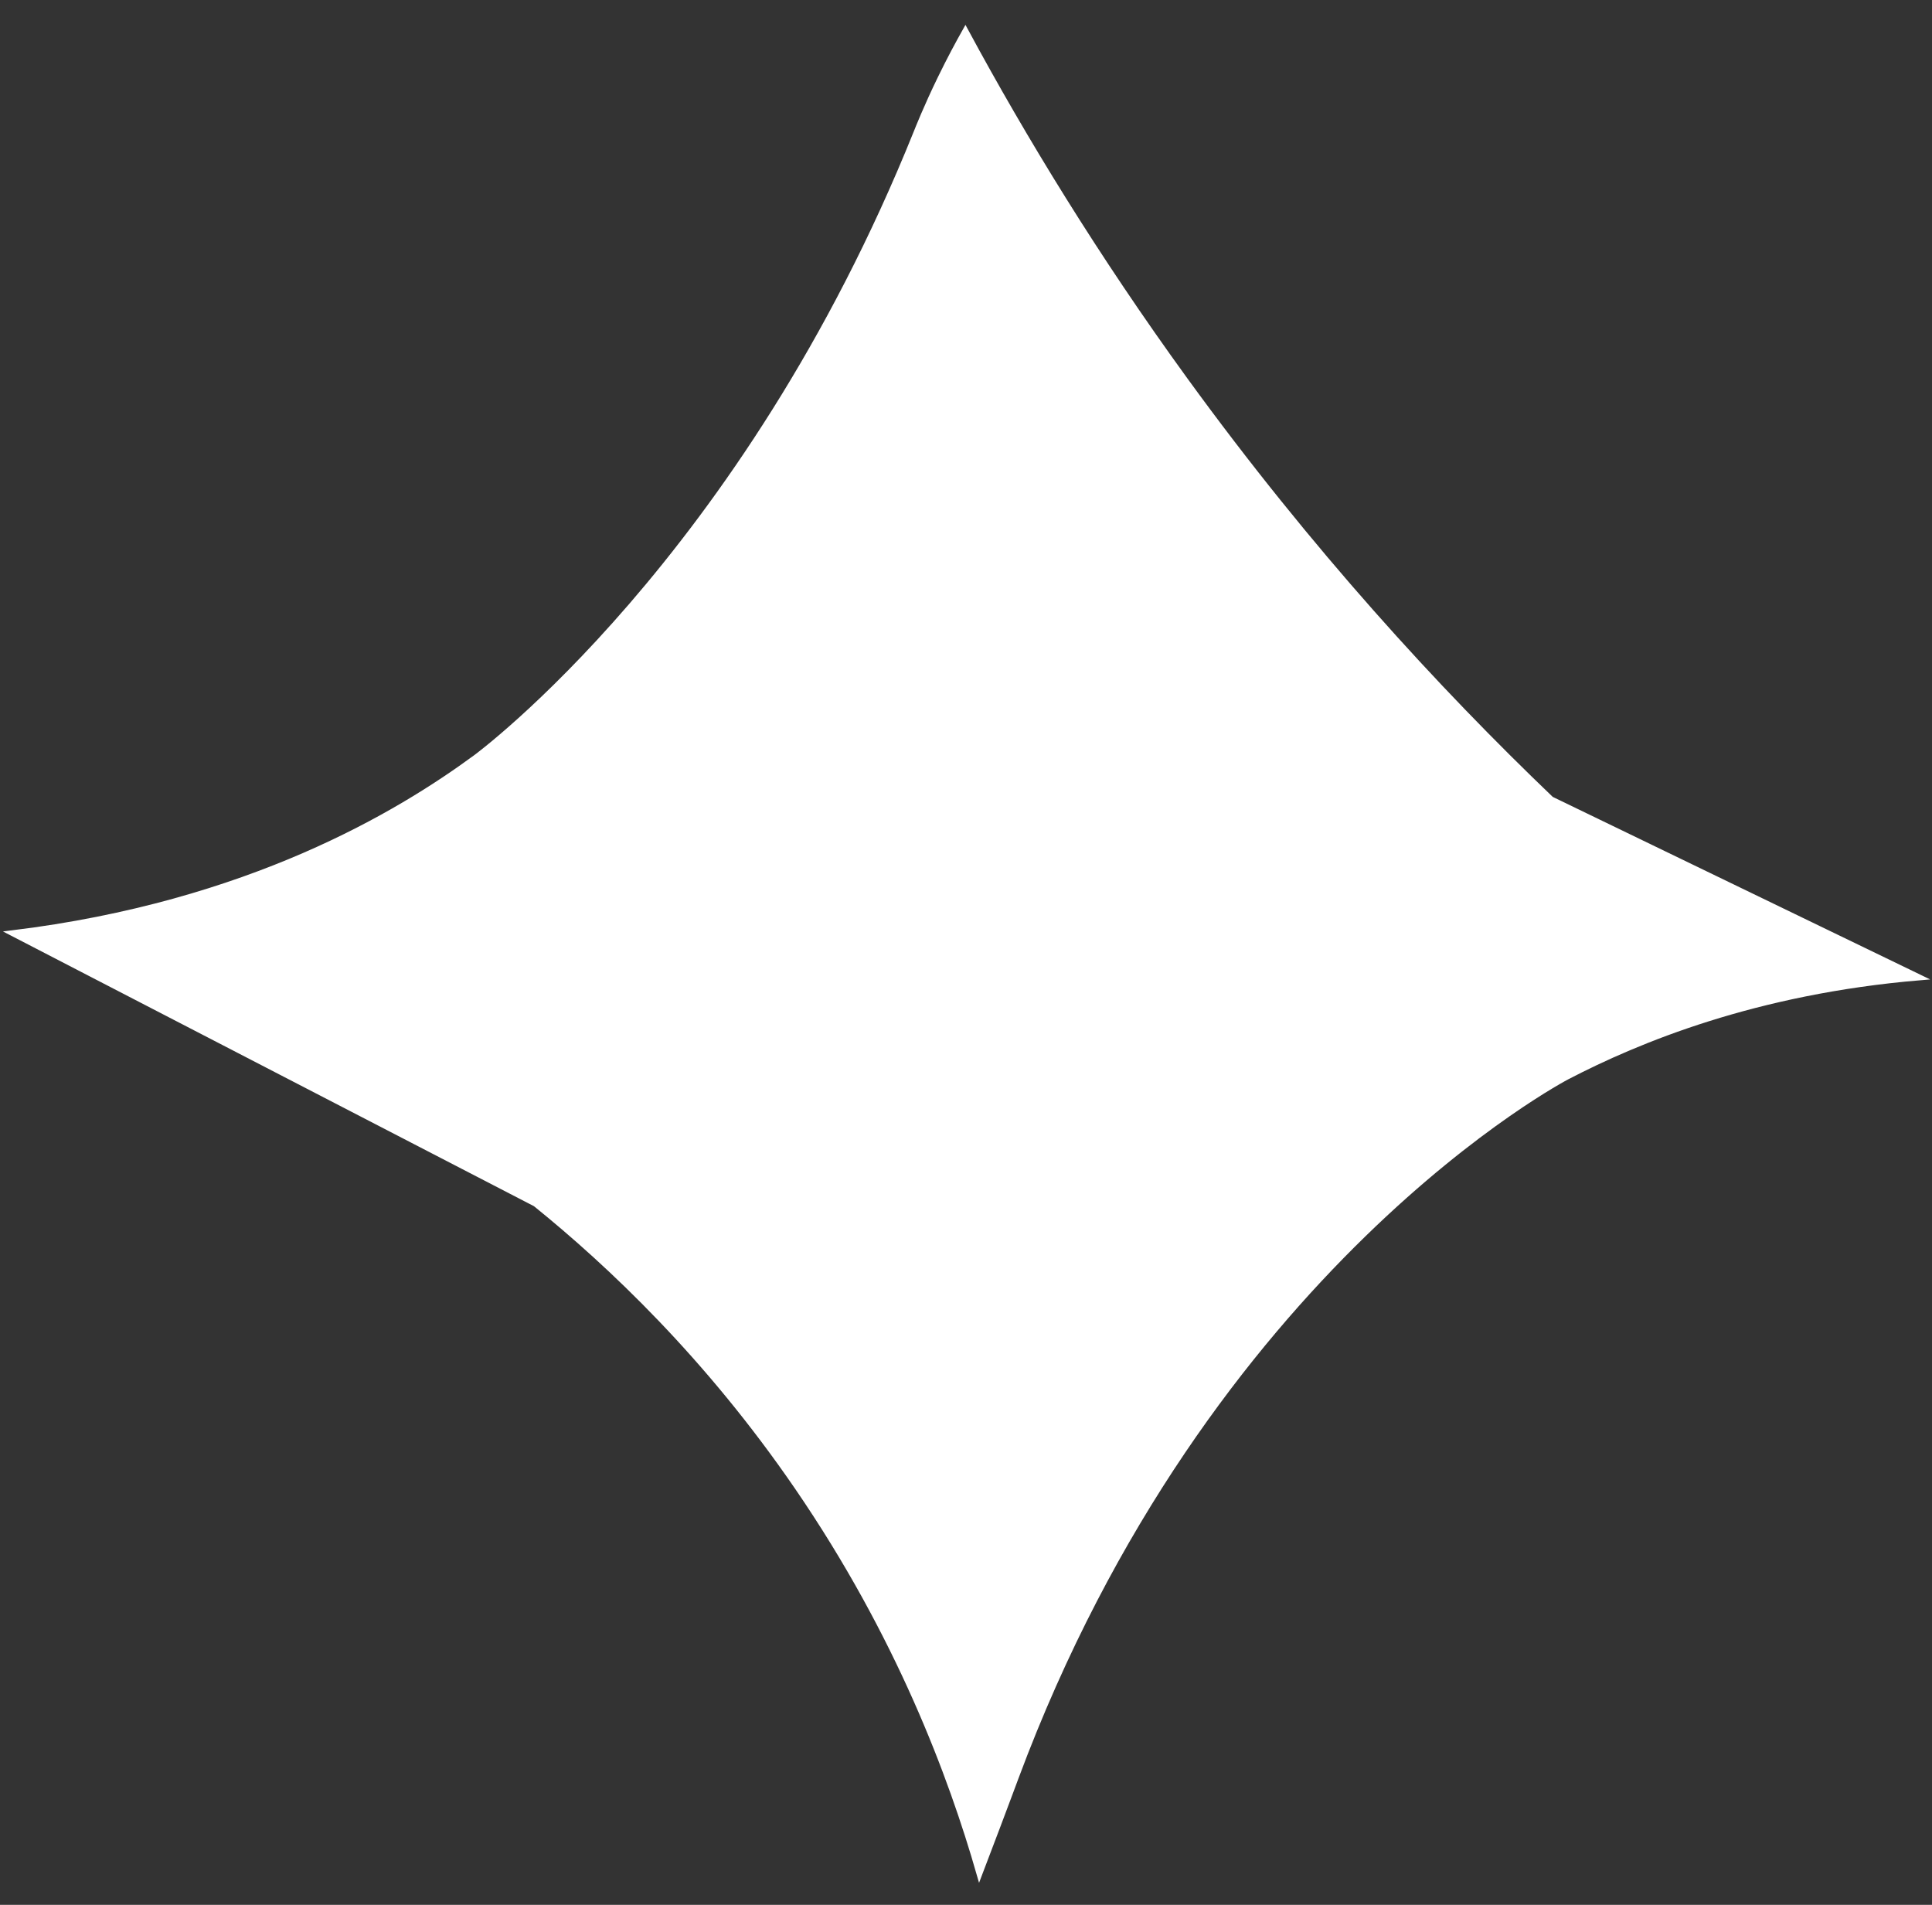 <?xml version="1.0" encoding="UTF-8"?>
<svg id="Layer_1" xmlns="http://www.w3.org/2000/svg" version="1.1" viewBox="0 0 360 354.93">
  <rect x="0" y="0" width="360" height="354.93" fill="#333333" stroke="none"/>
  <!-- Generator: Adobe Illustrator 29.0.1, SVG Export Plug-In . SVG Version: 2.1.0 Build 192)  -->
  <defs>
    <style>
      .st0 {
        fill: #fff;
        stroke: #fff;
        stroke-miterlimit: 10;
      }
    </style>
  </defs>
  <path class="st0" d="M289.04,148.9c22.92,11.08,45.83,22.16,68.75,33.25-30.72,2.58-52.6,11.66-65.75,18.49,0,0-67.1,34.89-102.74,130.58-.07.19-1.49,4.02-3.47,9.26-1.47,3.88-2.65,6.99-3.33,8.77-5.26-18.35-15.04-44.57-33.93-72.13-16.71-24.38-34.87-41.53-48.8-52.79L2.22,173.86c44.27-5.41,72.16-22.26,86.41-32.72,0,0,50.02-36.7,82.08-116.4.24-.59,1.87-4.75,4.52-10.19,1.76-3.62,3.39-6.62,4.66-8.88,10.87,20.15,24.32,42.21,40.94,65.11,23.13,31.85,46.85,57.67,68.21,78.12Z"/>
</svg>
